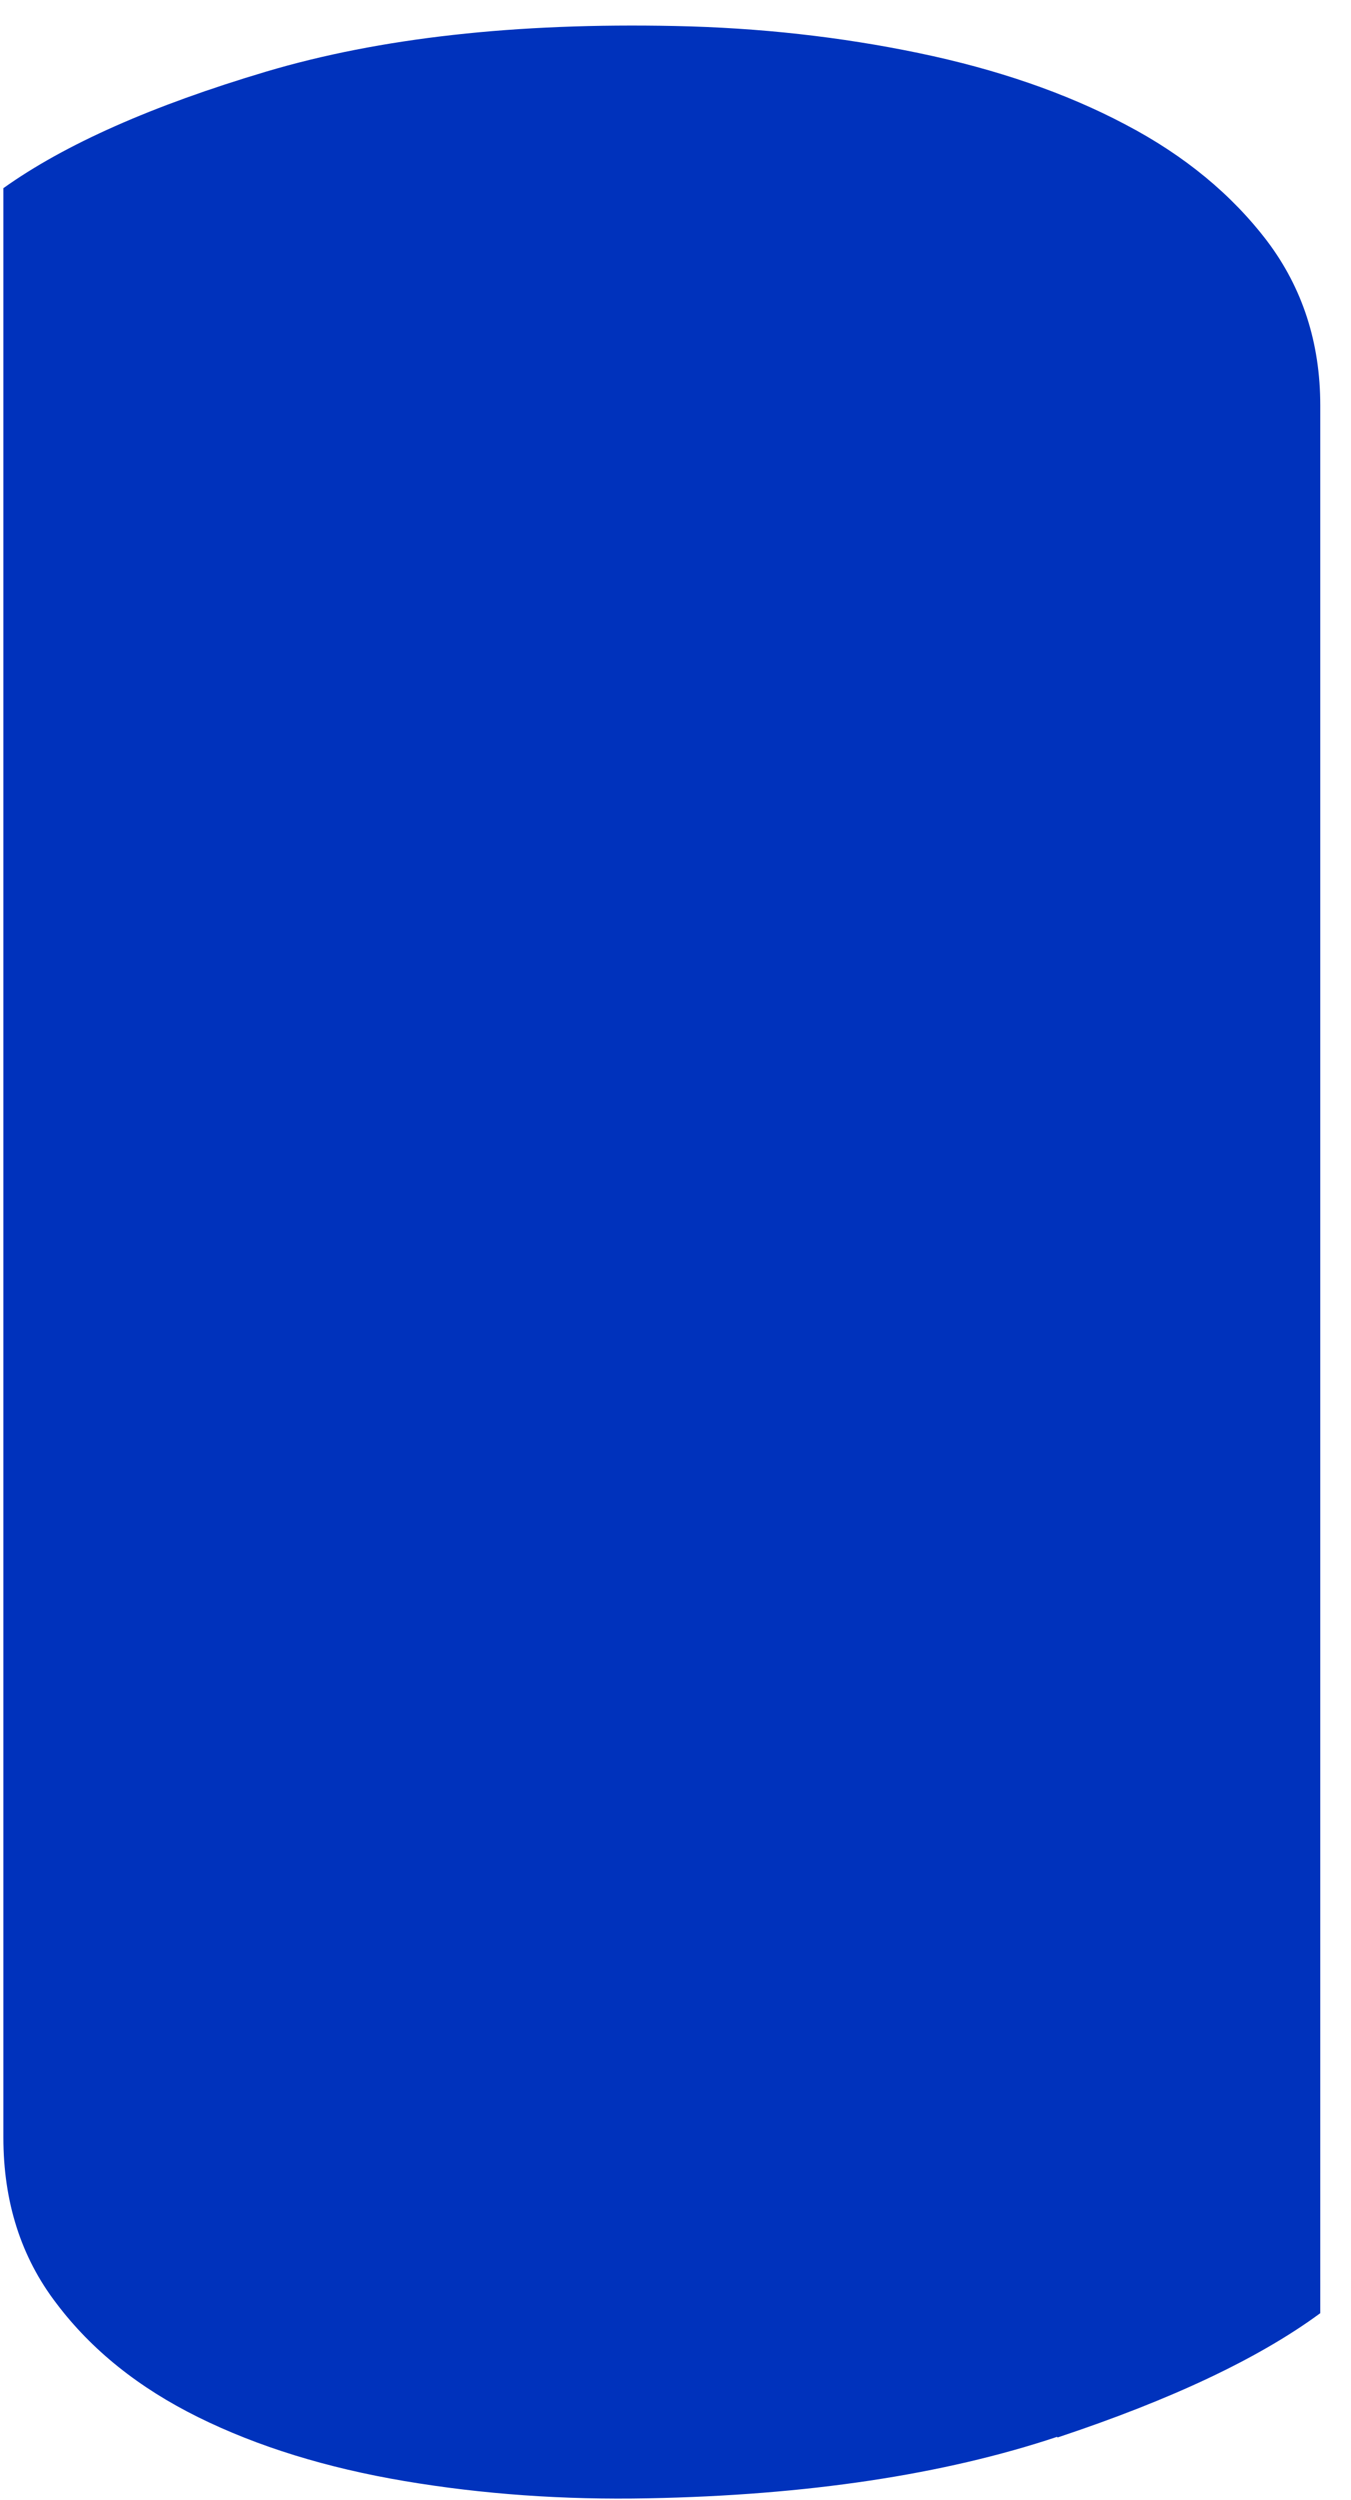 <svg width="40" height="74" viewBox="0 0 40 74" fill="none" xmlns="http://www.w3.org/2000/svg">
<path d="M31.3 72.13C27.94 73.25 23.9 73.86 19.19 73.95C16.7 74 14.29 73.83 11.98 73.44C9.67 73.05 7.63 72.42 5.87 71.55C4.11 70.68 2.71 69.56 1.67 68.18C0.62 66.81 0.1 65.17 0.1 63.27C0.1 44.04 0.1 24.8 0.1 5.57C1.92 4.27 4.52 3.12 7.88 2.12C11.24 1.12 15.28 0.67 19.99 0.77C22.48 0.82 24.89 1.09 27.2 1.57C29.51 2.05 31.55 2.75 33.31 3.68C35.07 4.6 36.47 5.76 37.52 7.14C38.56 8.52 39.09 10.14 39.09 12V68.47C37.27 69.81 34.68 71.03 31.31 72.15L31.3 72.13Z" fill="#0032BC"/>
</svg>
